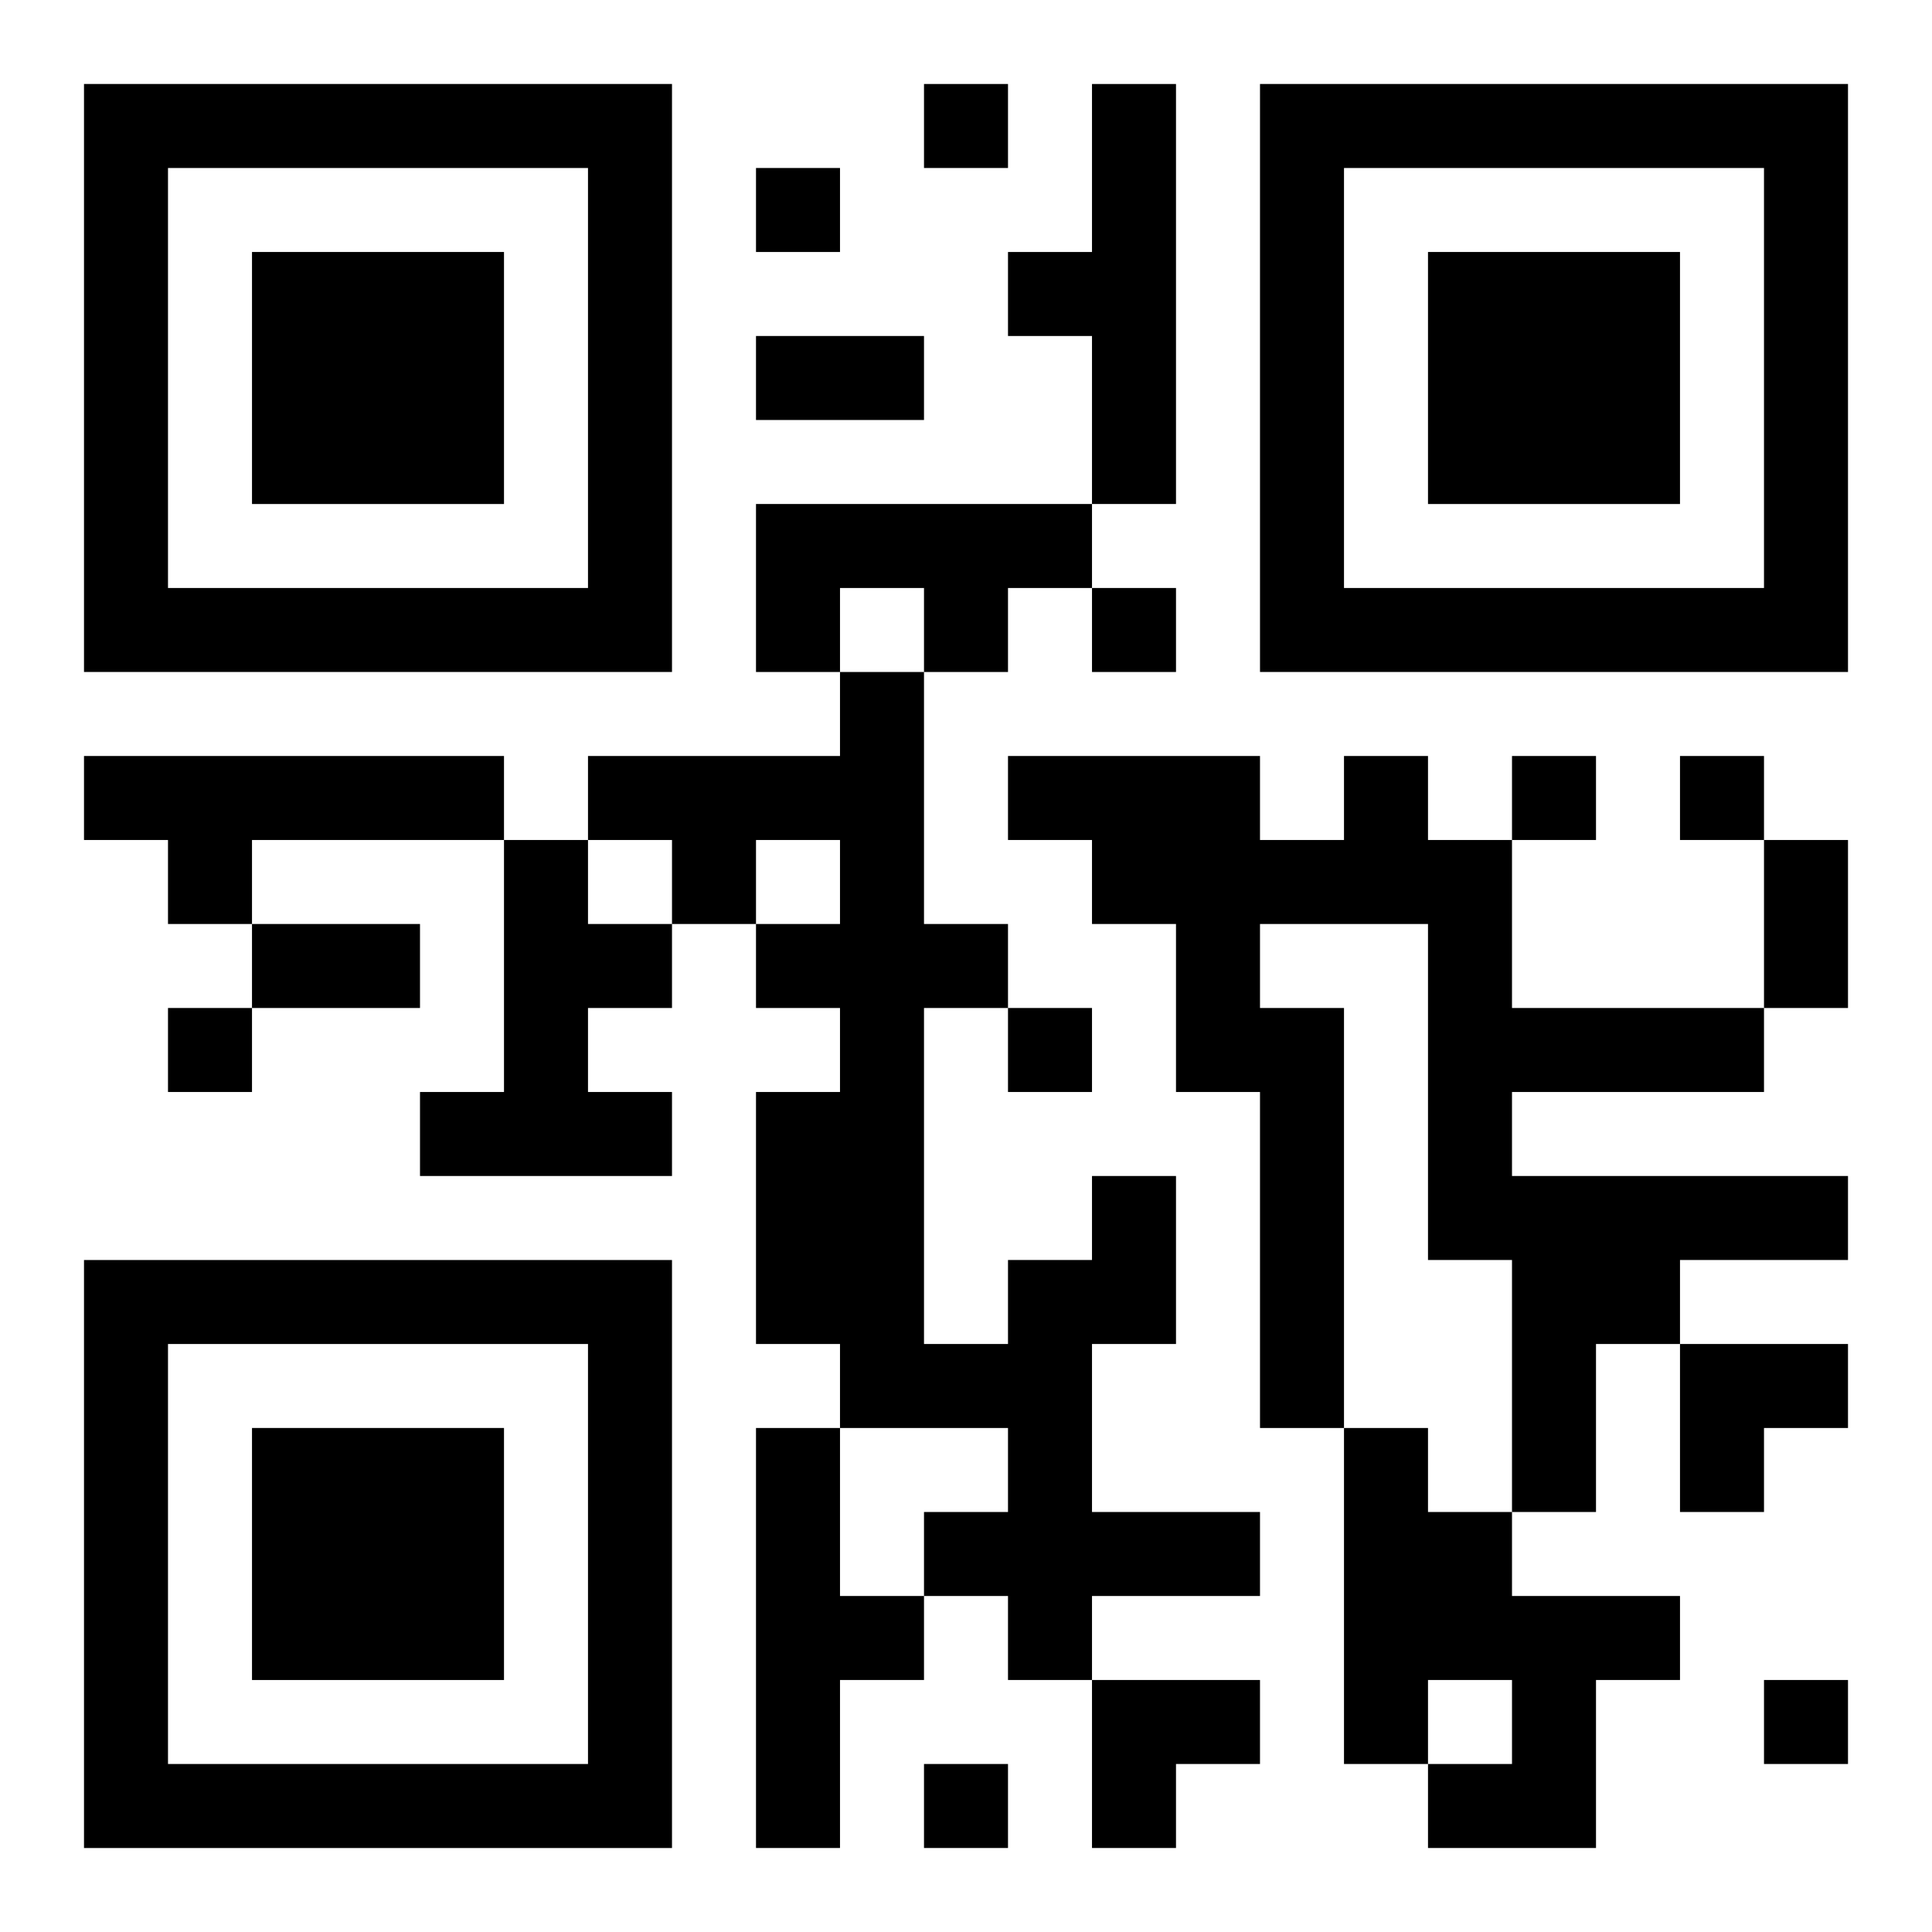 <?xml version="1.0" encoding="UTF-8"?>
<svg width="250" height="250" baseProfile="full" version="1.1" viewBox="-1 -1 23 23" xmlns="http://www.w3.org/2000/svg" xmlns:xlink="http://www.w3.org/1999/xlink"><symbol id="a"><path d="m0 7v7h7v-7h-7zm1 1h5v5h-5v-5zm1 1v3h3v-3h-3z"/></symbol><use y="-7" xlink:href="#a"/><use y="7" xlink:href="#a"/><use x="14" y="-7" xlink:href="#a"/><path d="m12 0h1v5h-1v-2h-1v-1h1v-2m-4 5h4v1h-1v1h-1v-1h-1v1h-1v-2m-8 3h5v1h-3v1h-1v-1h-1v-1m15 0h1v1h1v2h3v1h-3v1h4v1h-2v1h-1v2h-1v-3h-1v-4h-2v1h1v5h-1v-4h-1v-2h-1v-1h-1v-1h3v1h1v-1m-10 1h1v1h1v1h-1v1h1v1h-3v-1h1v-3m7 4h1v2h-1v2h2v1h-2v1h-1v-1h-1v-1h1v-1h-2v-1h-1v-3h1v-1h-1v-1h1v-1h-1v1h-1v-1h-1v-1h3v-1h1v3h1v1h-1v4h1v-1h1v-1m-4 3h1v2h1v1h-1v2h-1v-5m7 0h1v1h1v1h2v1h-1v2h-2v-1h1v-1h-1v1h-1v-4m-5-16v1h1v-1h-1m-2 1v1h1v-1h-1m4 5v1h1v-1h-1m5 2v1h1v-1h-1m2 0v1h1v-1h-1m-18 3v1h1v-1h-1m10 0v1h1v-1h-1m9 8v1h1v-1h-1m-10 1v1h1v-1h-1m-2-17h2v1h-2v-1m12 6h1v2h-1v-2m-18 1h2v1h-2v-1m17 5h2v1h-1v1h-1zm-7 4h2v1h-1v1h-1z"/></svg>
